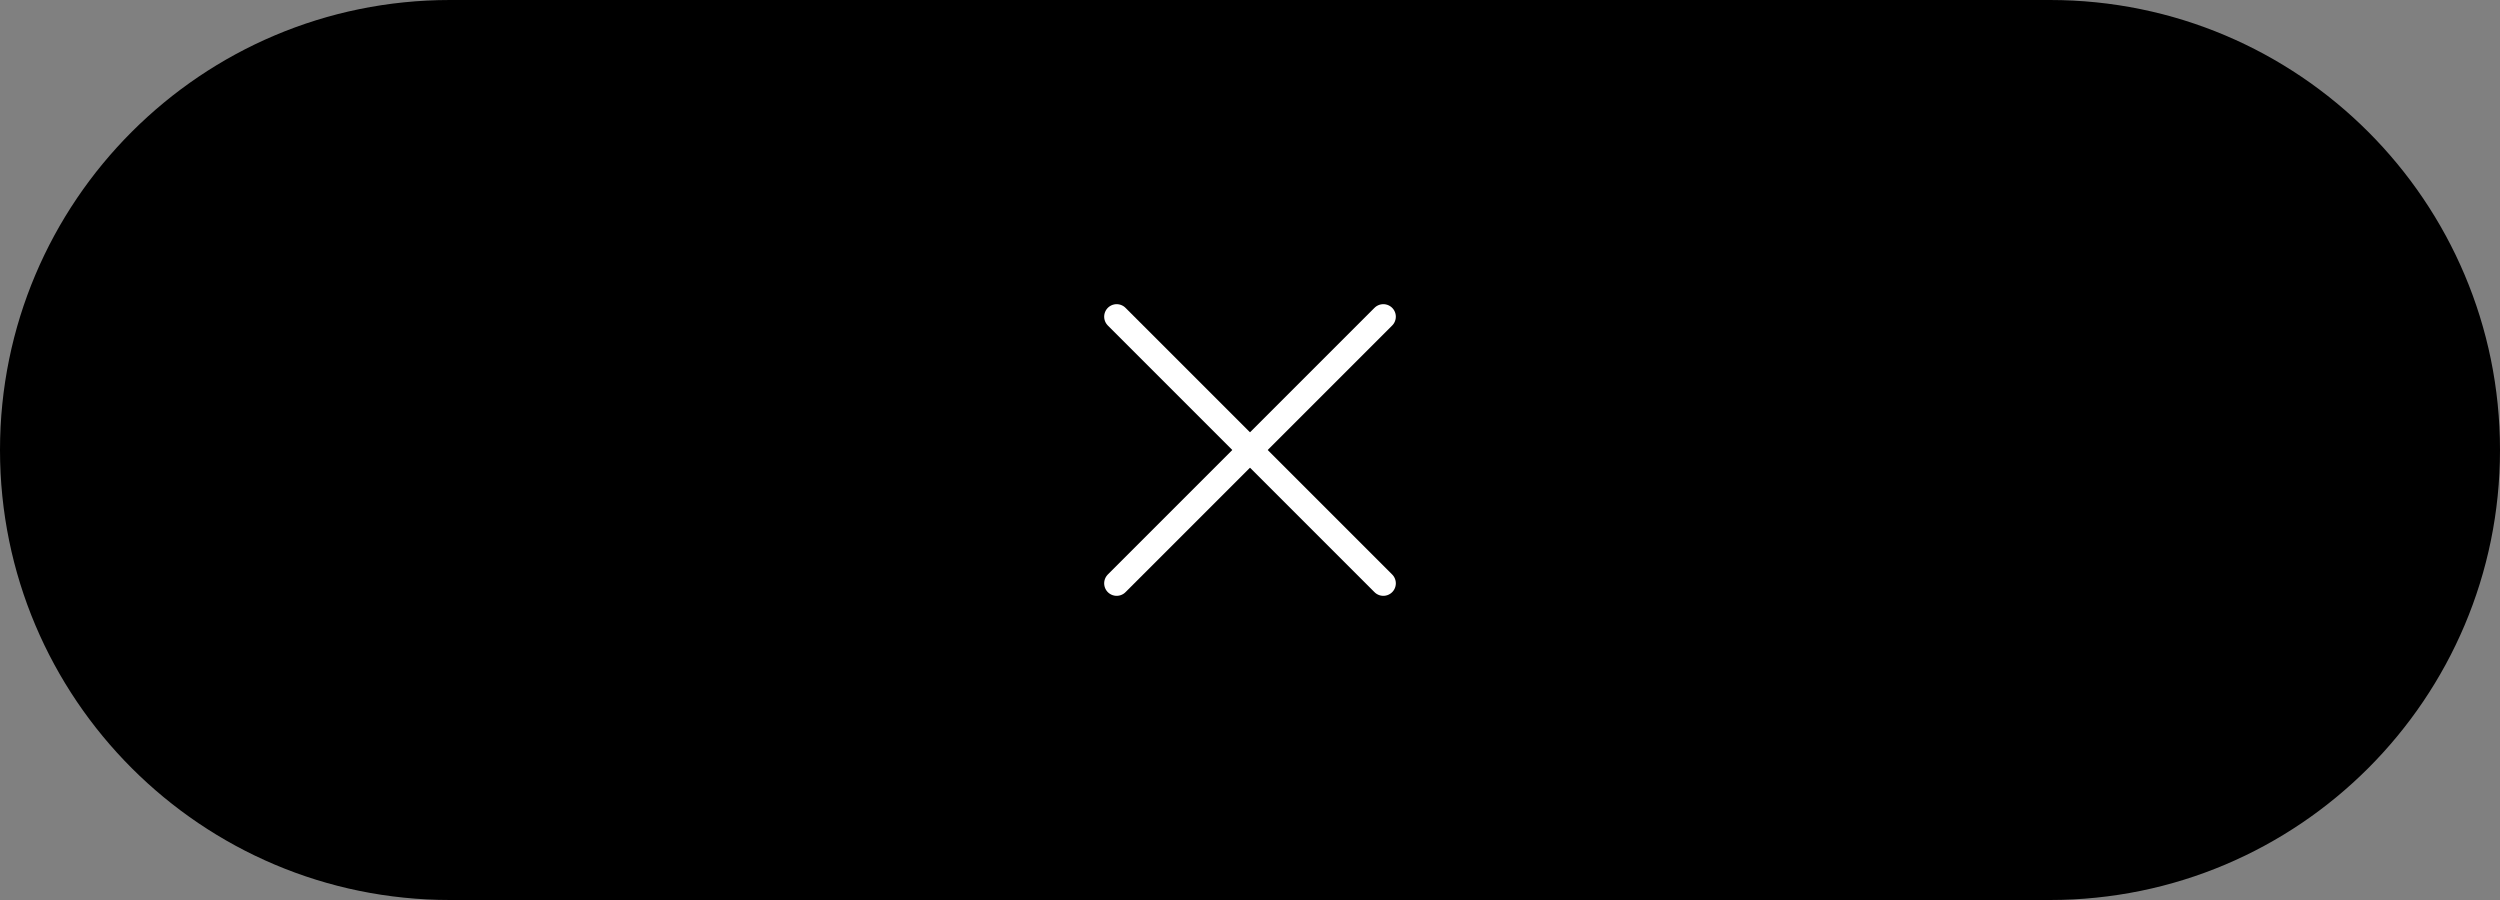 <?xml version="1.0" encoding="UTF-8"?> <svg xmlns="http://www.w3.org/2000/svg" width="150" height="54" viewBox="0 0 150 54" fill="none"><rect x="0" y="0" width="150" height="54" fill="#808080" stroke="none"/><path d="M0 27C0 12.088 12.088 0 27 0H123C137.912 0 150 12.088 150 27C150 41.912 137.912 54 123 54H27C12.088 54 0 41.912 0 27Z" fill="black"></path><path d="M67 35L83 19" stroke="white" stroke-width="1.5" stroke-linecap="round"></path><path d="M83 35L67 19" stroke="white" stroke-width="1.5" stroke-linecap="round"></path></svg> 